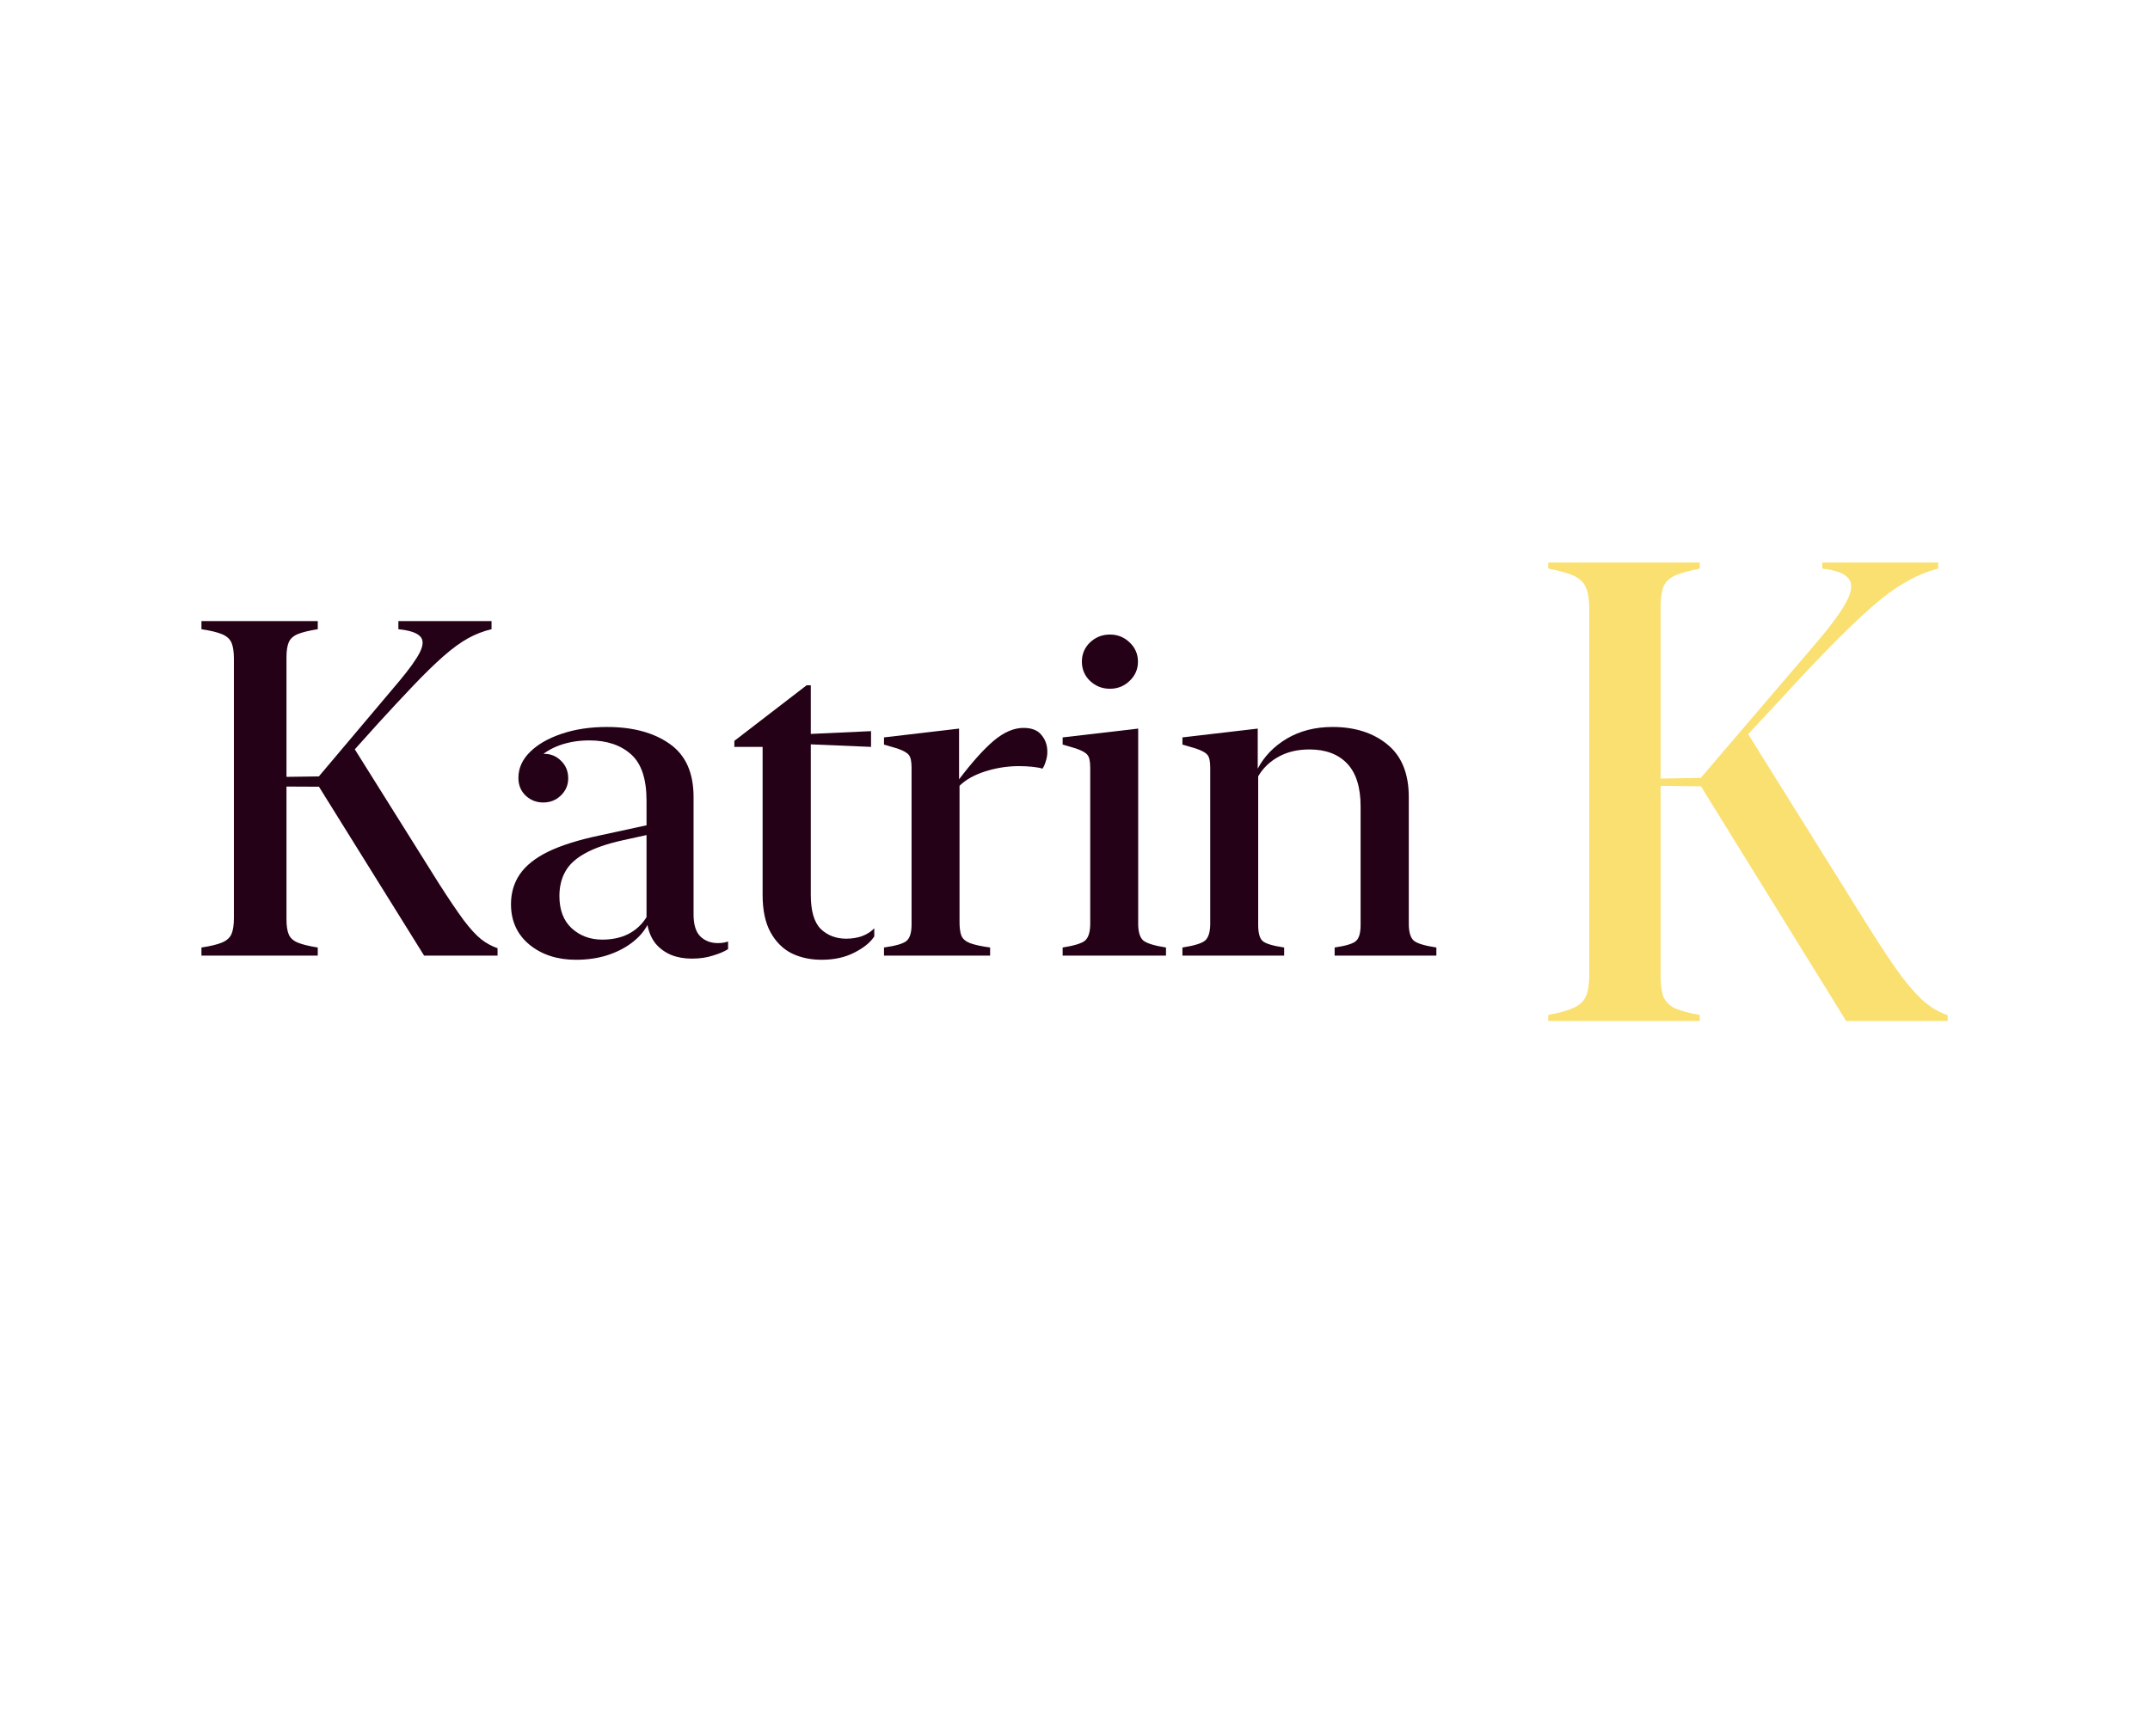 <?xml version="1.0" encoding="UTF-8"?> <svg xmlns="http://www.w3.org/2000/svg" width="619" height="500" viewBox="0 0 619 500" fill="none"><path d="M362.109 209.809V221.349C363.977 217.791 366.778 214.901 370.514 212.677C374.294 210.454 378.674 209.342 383.655 209.342C390.059 209.342 395.306 211.009 399.398 214.345C403.533 217.68 405.601 222.75 405.601 229.554V265.975C405.601 268.288 406.046 269.888 406.935 270.778C407.825 271.623 410.026 272.312 413.539 272.846V275.18H384.255V272.846C387.591 272.357 389.659 271.712 390.459 270.911C391.304 270.111 391.726 268.599 391.726 266.375V232.222C391.726 226.708 390.437 222.594 387.858 219.881C385.278 217.169 381.654 215.812 376.984 215.812C373.56 215.812 370.581 216.524 368.046 217.947C365.556 219.325 363.621 221.193 362.242 223.55V266.375C362.242 268.599 362.643 270.111 363.443 270.911C364.288 271.712 366.378 272.357 369.714 272.846V275.18H340.43V272.846C343.898 272.312 346.1 271.623 347.034 270.778C347.967 269.888 348.434 268.288 348.434 265.975V221.082C348.434 219.303 348.19 218.102 347.701 217.48C347.256 216.813 346.122 216.168 344.299 215.545L340.43 214.411V212.344L362.109 209.809Z" fill="#240117"></path><path d="M327.691 209.809V265.975C327.691 268.288 328.158 269.889 329.092 270.778C330.071 271.623 332.272 272.312 335.696 272.846V275.181H305.945V272.846C309.37 272.312 311.549 271.623 312.482 270.778C313.416 269.889 313.883 268.288 313.883 265.975V221.082C313.883 219.304 313.639 218.103 313.15 217.48C312.705 216.813 311.593 216.168 309.814 215.546L305.945 214.412V212.344L327.691 209.809ZM319.553 198.336C317.33 198.336 315.418 197.58 313.817 196.068C312.26 194.556 311.482 192.71 311.482 190.531C311.482 188.352 312.26 186.507 313.817 184.995C315.418 183.483 317.33 182.727 319.553 182.727C321.777 182.727 323.667 183.483 325.223 184.995C326.824 186.507 327.625 188.352 327.625 190.531C327.625 192.71 326.824 194.556 325.223 196.068C323.667 197.58 321.777 198.336 319.553 198.336Z" fill="#240117"></path><path d="M276.12 209.809V224.418C279.9 219.437 283.236 215.724 286.126 213.278C289.061 210.832 291.908 209.609 294.665 209.609C297.066 209.609 298.8 210.299 299.868 211.677C300.98 213.011 301.535 214.612 301.535 216.48C301.535 217.458 301.38 218.392 301.068 219.282C300.802 220.171 300.49 220.86 300.135 221.35C299.512 221.127 298.578 220.949 297.333 220.816C296.088 220.683 294.754 220.616 293.331 220.616C290.04 220.616 286.793 221.127 283.592 222.15C280.434 223.173 277.988 224.551 276.254 226.286V265.509C276.254 267.199 276.432 268.511 276.788 269.444C277.188 270.378 278.01 271.09 279.256 271.579C280.545 272.068 282.48 272.491 285.059 272.846V275.181H254.508V272.846C258.021 272.357 260.222 271.69 261.112 270.845C262.001 270 262.446 268.466 262.446 266.243V221.083C262.446 219.304 262.201 218.103 261.712 217.481C261.267 216.814 260.156 216.169 258.377 215.546L254.508 214.412V212.344L276.12 209.809Z" fill="#240117"></path><path d="M219.56 257.636V215.078H211.422V213.343L232.234 197.334H233.435V211.342L250.778 210.542V215.078L233.435 214.344V257.703C233.435 262.328 234.391 265.596 236.303 267.509C238.26 269.376 240.706 270.31 243.641 270.31C245.242 270.31 246.754 270.066 248.177 269.576C249.6 269.043 250.778 268.287 251.712 267.308V269.643C250.6 271.377 248.688 272.934 245.975 274.312C243.307 275.691 240.172 276.38 236.57 276.38C233.324 276.38 230.433 275.758 227.898 274.513C225.363 273.223 223.34 271.2 221.828 268.442C220.316 265.685 219.56 262.083 219.56 257.636Z" fill="#240117"></path><path d="M165.795 276.381C160.458 276.381 156.011 274.936 152.454 272.045C148.896 269.11 147.117 265.219 147.117 260.372C147.117 257.125 147.962 254.257 149.652 251.767C151.386 249.232 154.121 247.053 157.857 245.23C161.637 243.406 166.595 241.85 172.732 240.56L190.276 236.758V239.56L179.336 241.961C174.711 242.984 171.065 244.251 168.396 245.763C165.728 247.231 163.838 248.987 162.726 251.033C161.615 253.034 161.059 255.369 161.059 258.037C161.059 262.039 162.237 265.13 164.594 267.309C166.996 269.488 169.931 270.578 173.399 270.578C176.245 270.578 178.736 270.044 180.87 268.977C183.049 267.865 184.806 266.242 186.14 264.107V230.554C186.14 224.284 184.65 219.837 181.671 217.213C178.691 214.545 174.689 213.211 169.664 213.211C166.595 213.211 163.749 213.678 161.125 214.612C158.546 215.545 156.412 216.88 154.722 218.614C153.032 220.304 152.053 222.305 151.787 224.617H150.186C150.23 222.483 150.919 220.704 152.254 219.281C153.588 217.813 155.077 217.08 156.723 217.08C158.591 217.08 160.192 217.747 161.526 219.081C162.904 220.415 163.594 222.105 163.594 224.15C163.594 226.063 162.882 227.708 161.459 229.087C160.08 230.421 158.39 231.088 156.389 231.088C154.433 231.088 152.743 230.421 151.32 229.087C149.941 227.753 149.252 226.063 149.252 224.017C149.252 221.26 150.341 218.792 152.52 216.613C154.744 214.389 157.768 212.633 161.592 211.343C165.461 210.009 169.842 209.342 174.733 209.342C182.204 209.342 188.23 210.965 192.811 214.211C197.391 217.413 199.681 222.505 199.681 229.487V263.307C199.681 266.242 200.326 268.354 201.616 269.644C202.95 270.934 204.64 271.578 206.685 271.578C207.797 271.578 208.776 271.423 209.621 271.111V273.313C208.509 274.024 207.041 274.647 205.218 275.18C203.439 275.759 201.438 276.048 199.214 276.048C196.991 276.048 194.99 275.692 193.211 274.98C191.432 274.224 189.942 273.135 188.742 271.712C187.585 270.244 186.807 268.465 186.407 266.375C185.384 268.288 183.872 270 181.871 271.512C179.87 273.024 177.491 274.224 174.733 275.114C172.021 275.959 169.041 276.381 165.795 276.381Z" fill="#240117"></path><path d="M82.481 264.775C82.481 266.642 82.703 268.088 83.148 269.11C83.593 270.133 84.46 270.911 85.75 271.445C87.039 271.979 88.951 272.446 91.486 272.846V275.181H58V272.846C60.668 272.446 62.669 271.957 64.004 271.378C65.338 270.8 66.227 269.978 66.672 268.91C67.117 267.843 67.339 266.331 67.339 264.374V189.664C67.339 187.707 67.117 186.195 66.672 185.128C66.227 184.06 65.338 183.238 64.004 182.66C62.669 182.082 60.668 181.592 58 181.192V178.857H91.486V181.192C88.951 181.592 87.039 182.059 85.75 182.593C84.46 183.127 83.593 183.905 83.148 184.928C82.703 185.95 82.481 187.396 82.481 189.264V264.775ZM122.104 275.181L90.753 224.818L114.9 196.201C117.88 192.643 119.881 189.842 120.904 187.796C121.926 185.706 121.926 184.172 120.904 183.193C119.881 182.17 117.813 181.503 114.7 181.192V178.857H141.516V181.192C139.203 181.726 136.957 182.593 134.778 183.794C132.599 184.994 130.22 186.729 127.641 188.997C125.106 191.22 122.104 194.155 118.636 197.802C115.389 201.226 112.143 204.717 108.897 208.275C105.695 211.832 102.737 215.123 100.025 218.147L101.292 214.412L126.373 254.435C129.22 258.882 131.577 262.373 133.444 264.908C135.357 267.443 137.069 269.311 138.581 270.511C140.093 271.667 141.649 272.512 143.25 273.046V275.181H122.104ZM93.754 226.552L79.146 226.485V223.75L93.754 223.55V226.552Z" fill="#240117"></path><path d="M478.097 281.111C478.097 283.67 478.372 285.651 478.921 287.053C479.532 288.454 480.632 289.551 482.22 290.343C483.87 291.075 486.252 291.715 489.368 292.263V294H445.75V292.263C449.049 291.654 451.523 290.953 453.172 290.161C454.883 289.368 456.043 288.241 456.654 286.778C457.265 285.255 457.571 283.152 457.571 280.471V175.529C457.571 172.848 457.265 170.776 456.654 169.313C456.043 167.789 454.883 166.632 453.172 165.839C451.523 165.047 449.049 164.346 445.75 163.737V162H489.368V163.737C486.252 164.346 483.87 165.017 482.22 165.748C480.632 166.479 479.532 167.546 478.921 168.947C478.372 170.349 478.097 172.33 478.097 174.889V281.111ZM531.519 294L488.818 224.983L522.356 185.767C526.815 180.587 529.87 176.474 531.519 173.427C533.168 170.38 533.413 168.125 532.252 166.662C531.152 165.139 528.617 164.163 524.646 163.737V162H558.001V163.737C554.885 164.529 551.8 165.809 548.746 167.576C545.692 169.283 542.362 171.72 538.758 174.889C535.215 177.997 531.03 182.019 526.204 186.956C521.989 191.283 517.743 195.792 513.467 200.485C509.191 205.116 505.281 209.321 501.738 213.1L502.654 210.357L538.025 267.033C541.812 273.066 544.989 277.82 547.555 281.294C550.182 284.706 552.503 287.235 554.519 288.881C556.535 290.465 558.612 291.623 560.75 292.355V294H531.519ZM491.109 226.446L475.439 226.263V224.252L491.109 223.978V226.446Z" fill="#FAE071"></path></svg> 